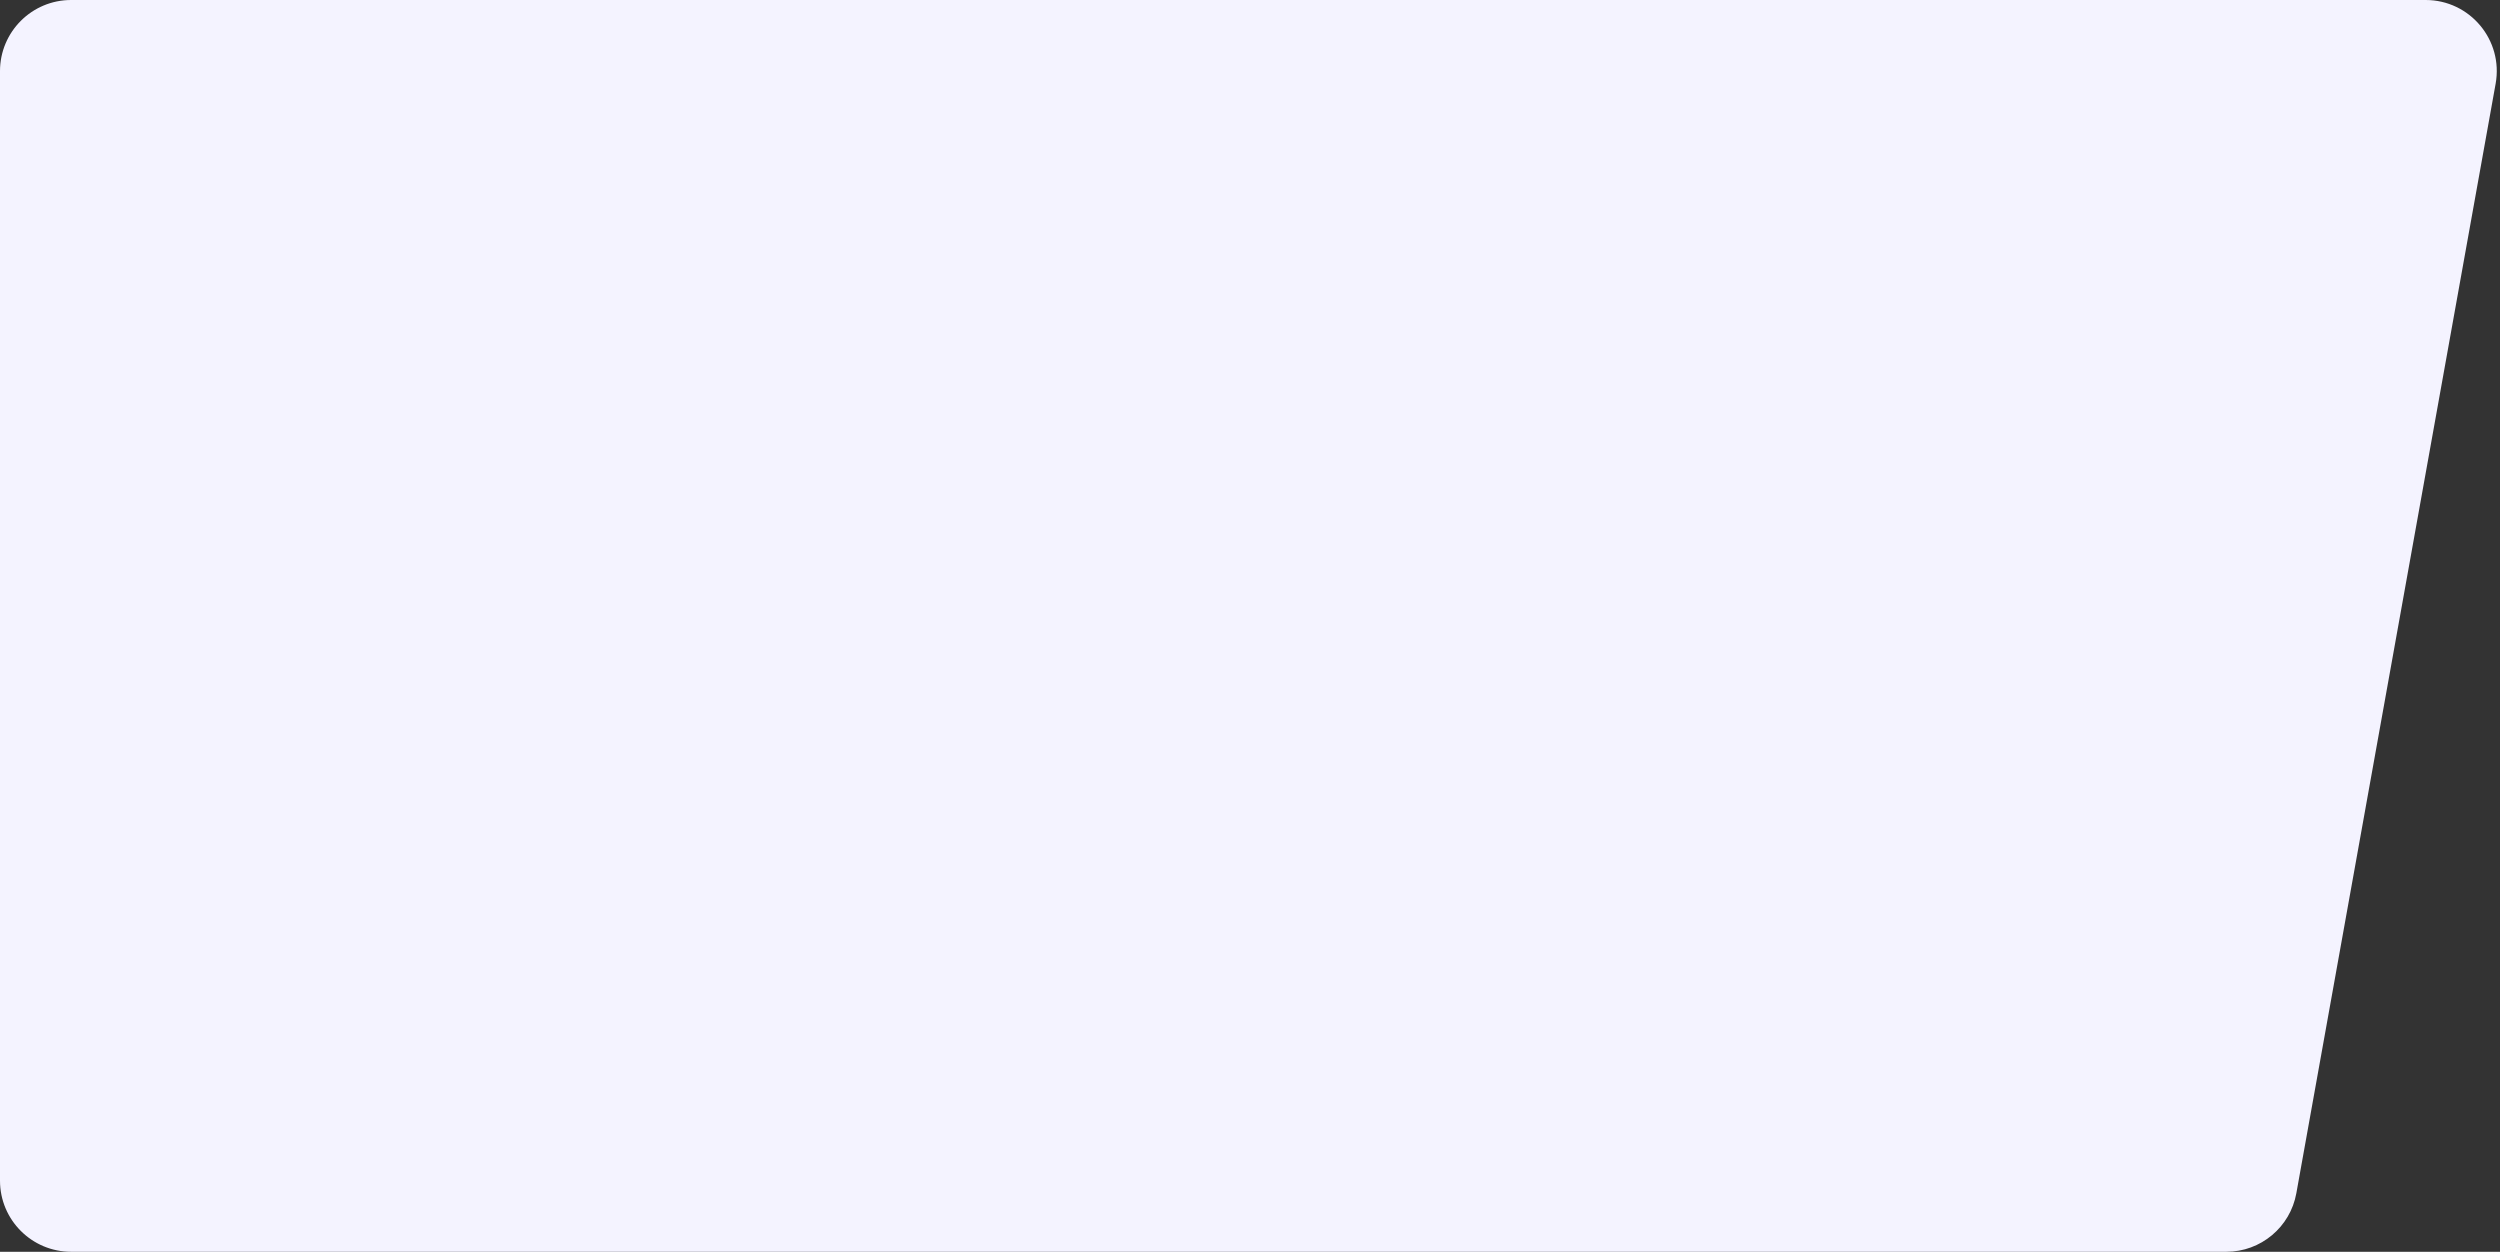 <?xml version="1.0" encoding="UTF-8"?> <svg xmlns="http://www.w3.org/2000/svg" width="703" height="352" viewBox="0 0 703 352" fill="none"><rect x="0" y="0" width="703" height="352" fill="#333333" stroke="none"/> <path d="M0 20C0 8.954 8.954 0 20 0H682.088C694.548 0 703.976 11.271 701.773 23.536L645.733 335.536C644.022 345.065 635.73 352 626.048 352H20C8.954 352 0 343.046 0 332V20Z" fill="#F4F3FF"></path> </svg> 